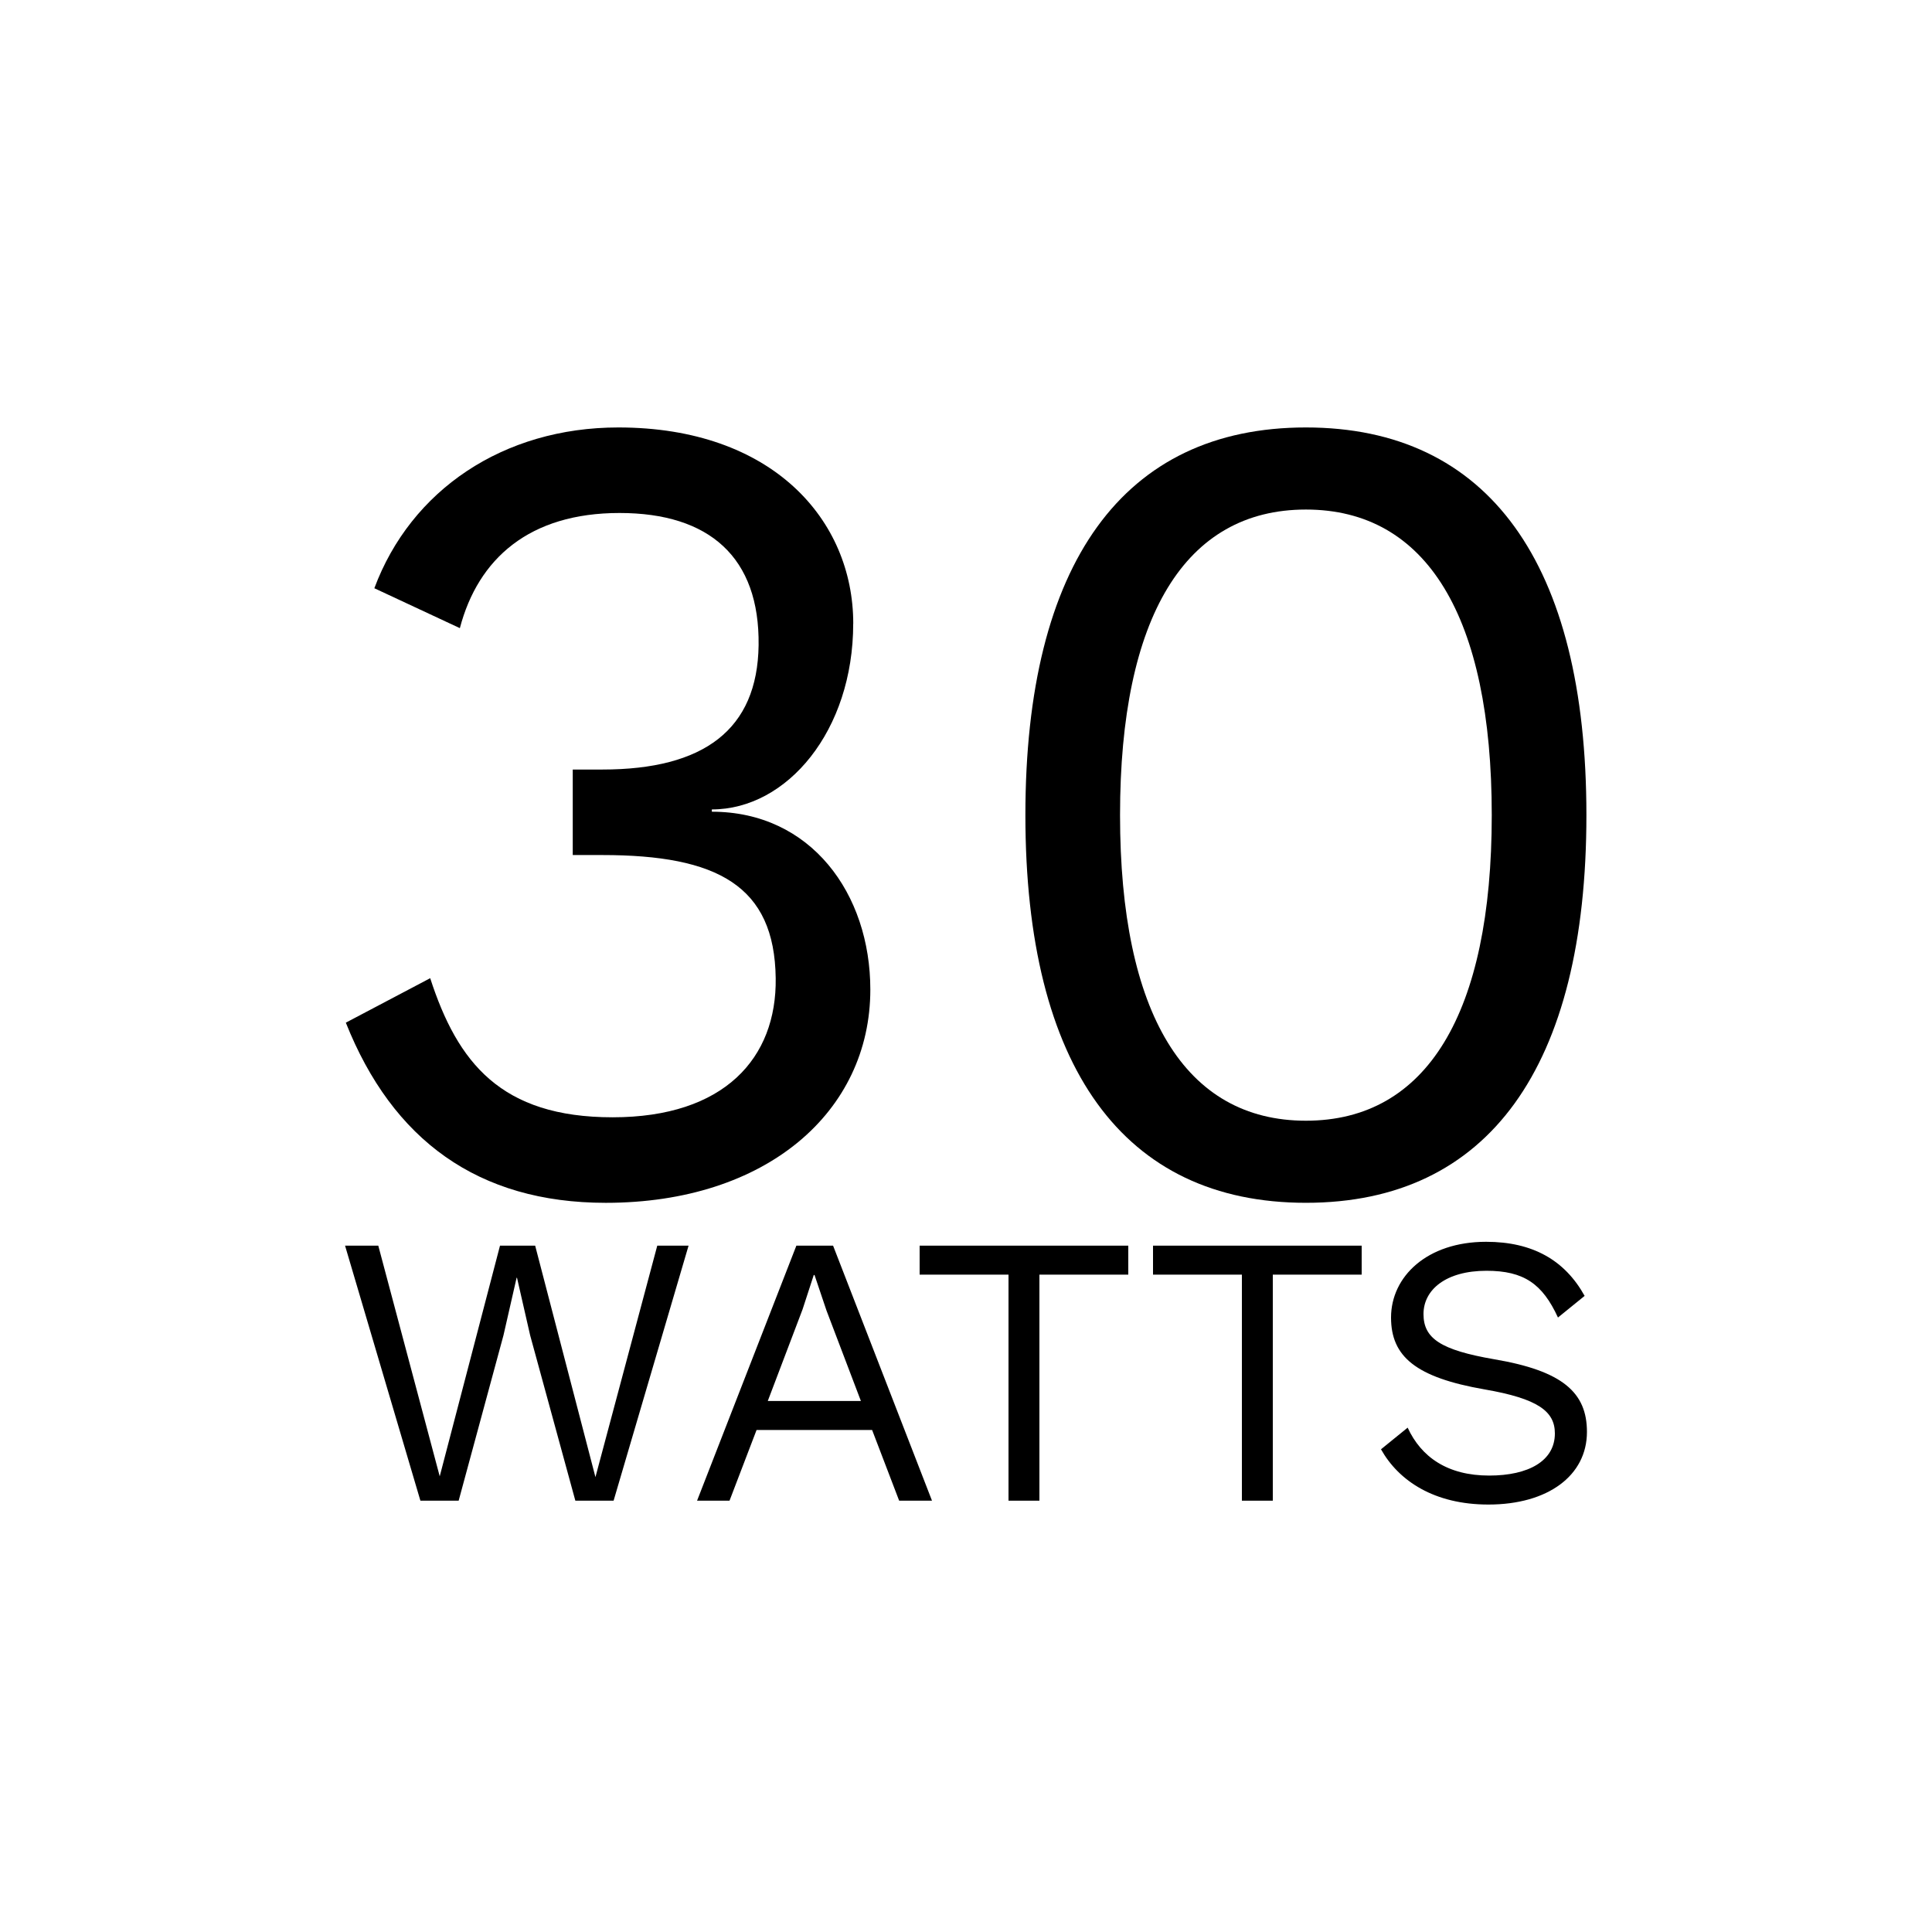 <?xml version="1.0" encoding="UTF-8"?>
<svg id="Ebene_11" data-name="Ebene 11" xmlns="http://www.w3.org/2000/svg" viewBox="0 0 1000 1000">
  <g>
    <path d="m441.62,322.76c0,55.48-34.23,96.2-73.18,96.2v1.18c51.35,0,82.04,42.49,82.04,92.07,0,63.15-53.71,110.37-136.92,110.37-66.1,0-110.37-32.46-134.56-93.25l43.67-23.02c14.16,43.67,36.59,72,94.43,72s84.99-30.69,84.4-72c-.59-47.81-30.1-63.74-89.71-63.74h-15.34v-44.26h15.34c52.53,0,80.27-20.66,80.86-64.33.59-45.44-25.38-68.46-72-68.46s-73.18,23.61-82.63,59.61l-44.26-20.66c18.89-50.76,66.69-83.22,126.3-83.22,79.68,0,121.58,47.81,121.58,101.51Z"/>
    <path d="m530.74,421.91c0-130.43,50.76-200.66,145.19-200.66s145.19,70.23,145.19,200.66-50.76,200.66-145.19,200.66-145.19-70.23-145.19-200.66Zm241.39,0c0-102.69-33.64-158.17-96.2-158.17s-96.2,55.48-96.2,158.17,33.64,158.17,96.2,158.17,96.2-55.48,96.2-158.17Z"/>
  </g>
  <g>
    <path d="m237.4,776.75h-19.8l-39-132h17.2l31.8,119.4,31.2-119.4h18.2l31.2,119.8,32-119.8h16.2l-38.8,132h-19.8l-23.4-85.6-6.8-29.8h-.2l-6.8,29.8-23.2,85.6Z"/>
    <path d="m451.4,740.15h-59.8l-14,36.6h-16.8l51.4-132h19l51.2,132h-17l-14-36.6Zm-5.8-15l-17.8-46.8-6.2-18.4h-.4l-5.8,17.8-18,47.4h48.2Z"/>
    <path d="m584,659.75h-46v117h-16v-117h-46v-15h108v15Z"/>
    <path d="m704.8,659.75h-46v117h-16v-117h-46v-15h108v15Z"/>
    <path d="m820.2,670.75l-13.8,11.2c-8-17.4-17.6-24.2-37-24.2-21,0-32.6,9.8-32.6,22.4s8.8,18.6,36.6,23.4c35.4,6,48,17.2,48,37.6,0,22.6-20.2,37.6-51,37.6-28,0-46.4-12.2-55.6-28.6l13.8-11.2c7,15.2,20.6,24.8,42.2,24.8,20.4,0,34-7.6,34-21.8,0-11.4-8.6-18-36.4-22.8-35.6-6.2-48.4-17-48.4-37.2,0-21.2,18.6-39.2,49.2-39.2,24.2,0,40.8,9.6,51,28Z"/>
  </g>
</svg>